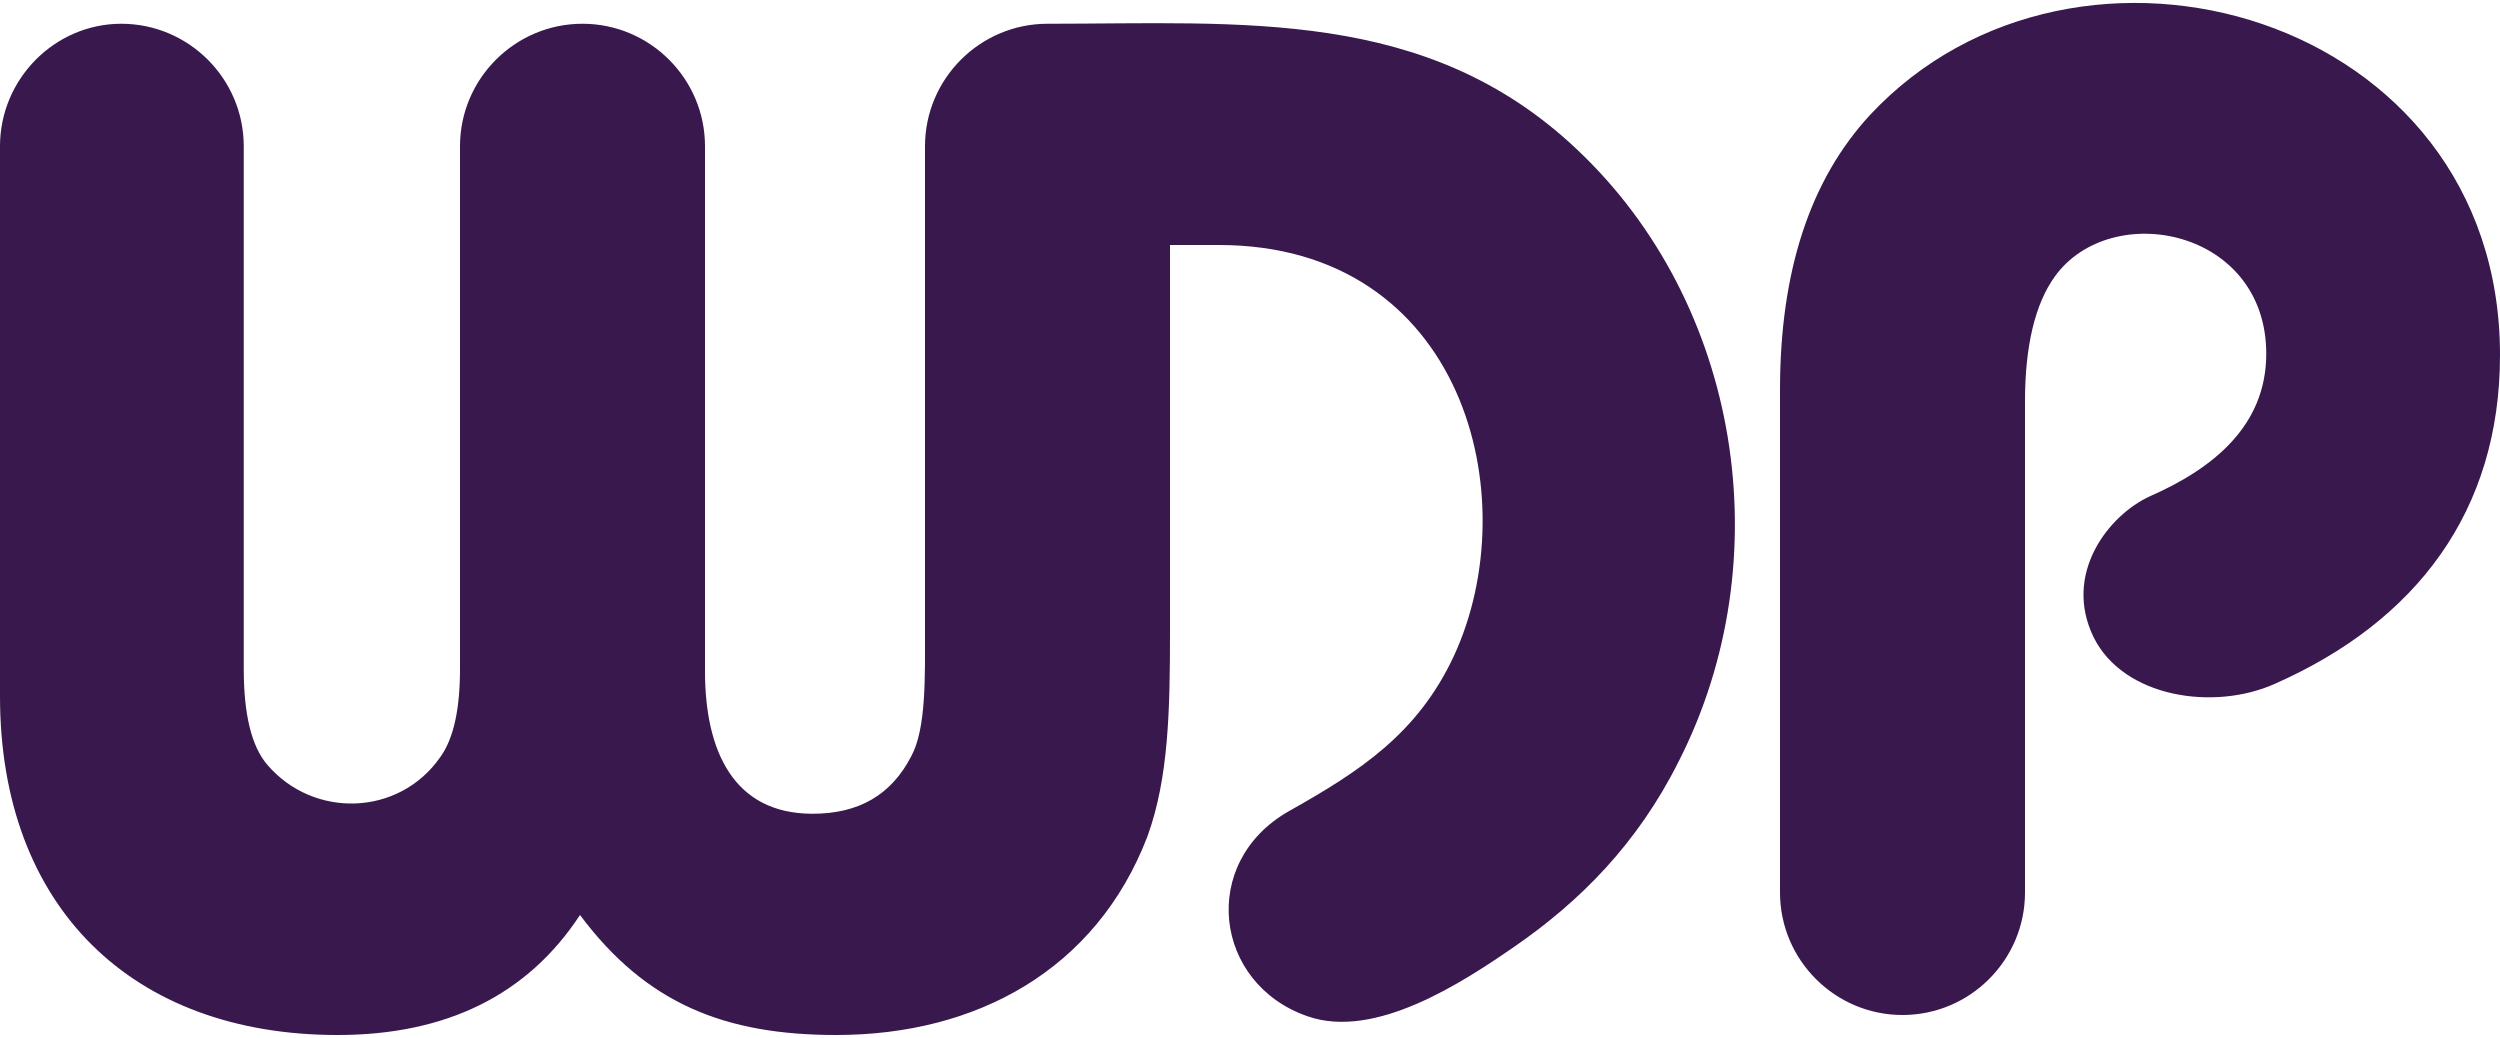 <?xml version="1.0" encoding="UTF-8"?><svg xmlns="http://www.w3.org/2000/svg" xmlns:xlink="http://www.w3.org/1999/xlink" version="1.1" id="Layer_1" x="0px" y="0px" width="200px" height="83px" viewBox="0 0 200 83" style="enable-background:new 0 0 200 83;" xml:space="preserve"> <style type="text/css"> .st0{fill:#38184D;} </style> <path class="st0" d="M162,71.4c0,5.4-4.4,9.8-9.8,9.8h0c-5.4,0-9.8-4.4-9.8-9.8V31.2c0-9.5,2.4-16.8,7.2-22 C166.1-8.5,200,1.1,200,28.4c0,12.5-6.7,21.3-18,26.3c-4.9,2.2-12.1,1.1-14.5-3.7c-2.5-5.1,1.2-9.8,4.5-11.3c5-2.2,9.3-5.6,9.3-11.4 c0-10-12.4-12.4-16.9-6.2c-1.6,2.2-2.4,5.6-2.4,10L162,71.4L162,71.4z M93.6,50.4V19.6h3.9c19.6,0,24.7,20.2,18.8,32.9 c-2.9,6.2-7.5,9.2-13.2,12.4c-7.2,4.1-6,13.8,1.5,16.4c5.4,1.9,12.4-2.7,16.6-5.6c5.2-3.6,9.8-8.2,13.1-14.8c8.2-16.1,5-36.6-8.2-49 C114.1,0.6,99.4,1.9,83.8,1.9c-5.4,0-9.8,4.4-9.8,9.8v38.8c0,3.6,0.1,7.8-1.1,10c-1.6,3.1-4.2,4.6-7.9,4.6c-6.3,0-8.6-5-8.6-11.4 l0-42c0-5.4-4.4-9.8-9.8-9.8h0c-5.4,0-9.8,4.4-9.8,9.8v41.8c0,3.2-0.5,5.6-1.6,7.1c-3.3,4.7-10.1,4.9-13.8,0.6 c-1.3-1.5-1.9-4.1-1.9-7.7V11.7c0-5.4-4.4-9.8-9.8-9.8h0C4.4,1.9,0,6.3,0,11.7v44c0,16.9,10.6,27.1,27,27.1c8.7,0,15.2-3.2,19.4-9.6 c5.3,7.1,11.6,9.6,20.5,9.6c11.2,0,20.8-5.2,24.9-15.9C93.5,62.2,93.6,56.8,93.6,50.4z"></path> </svg> 
